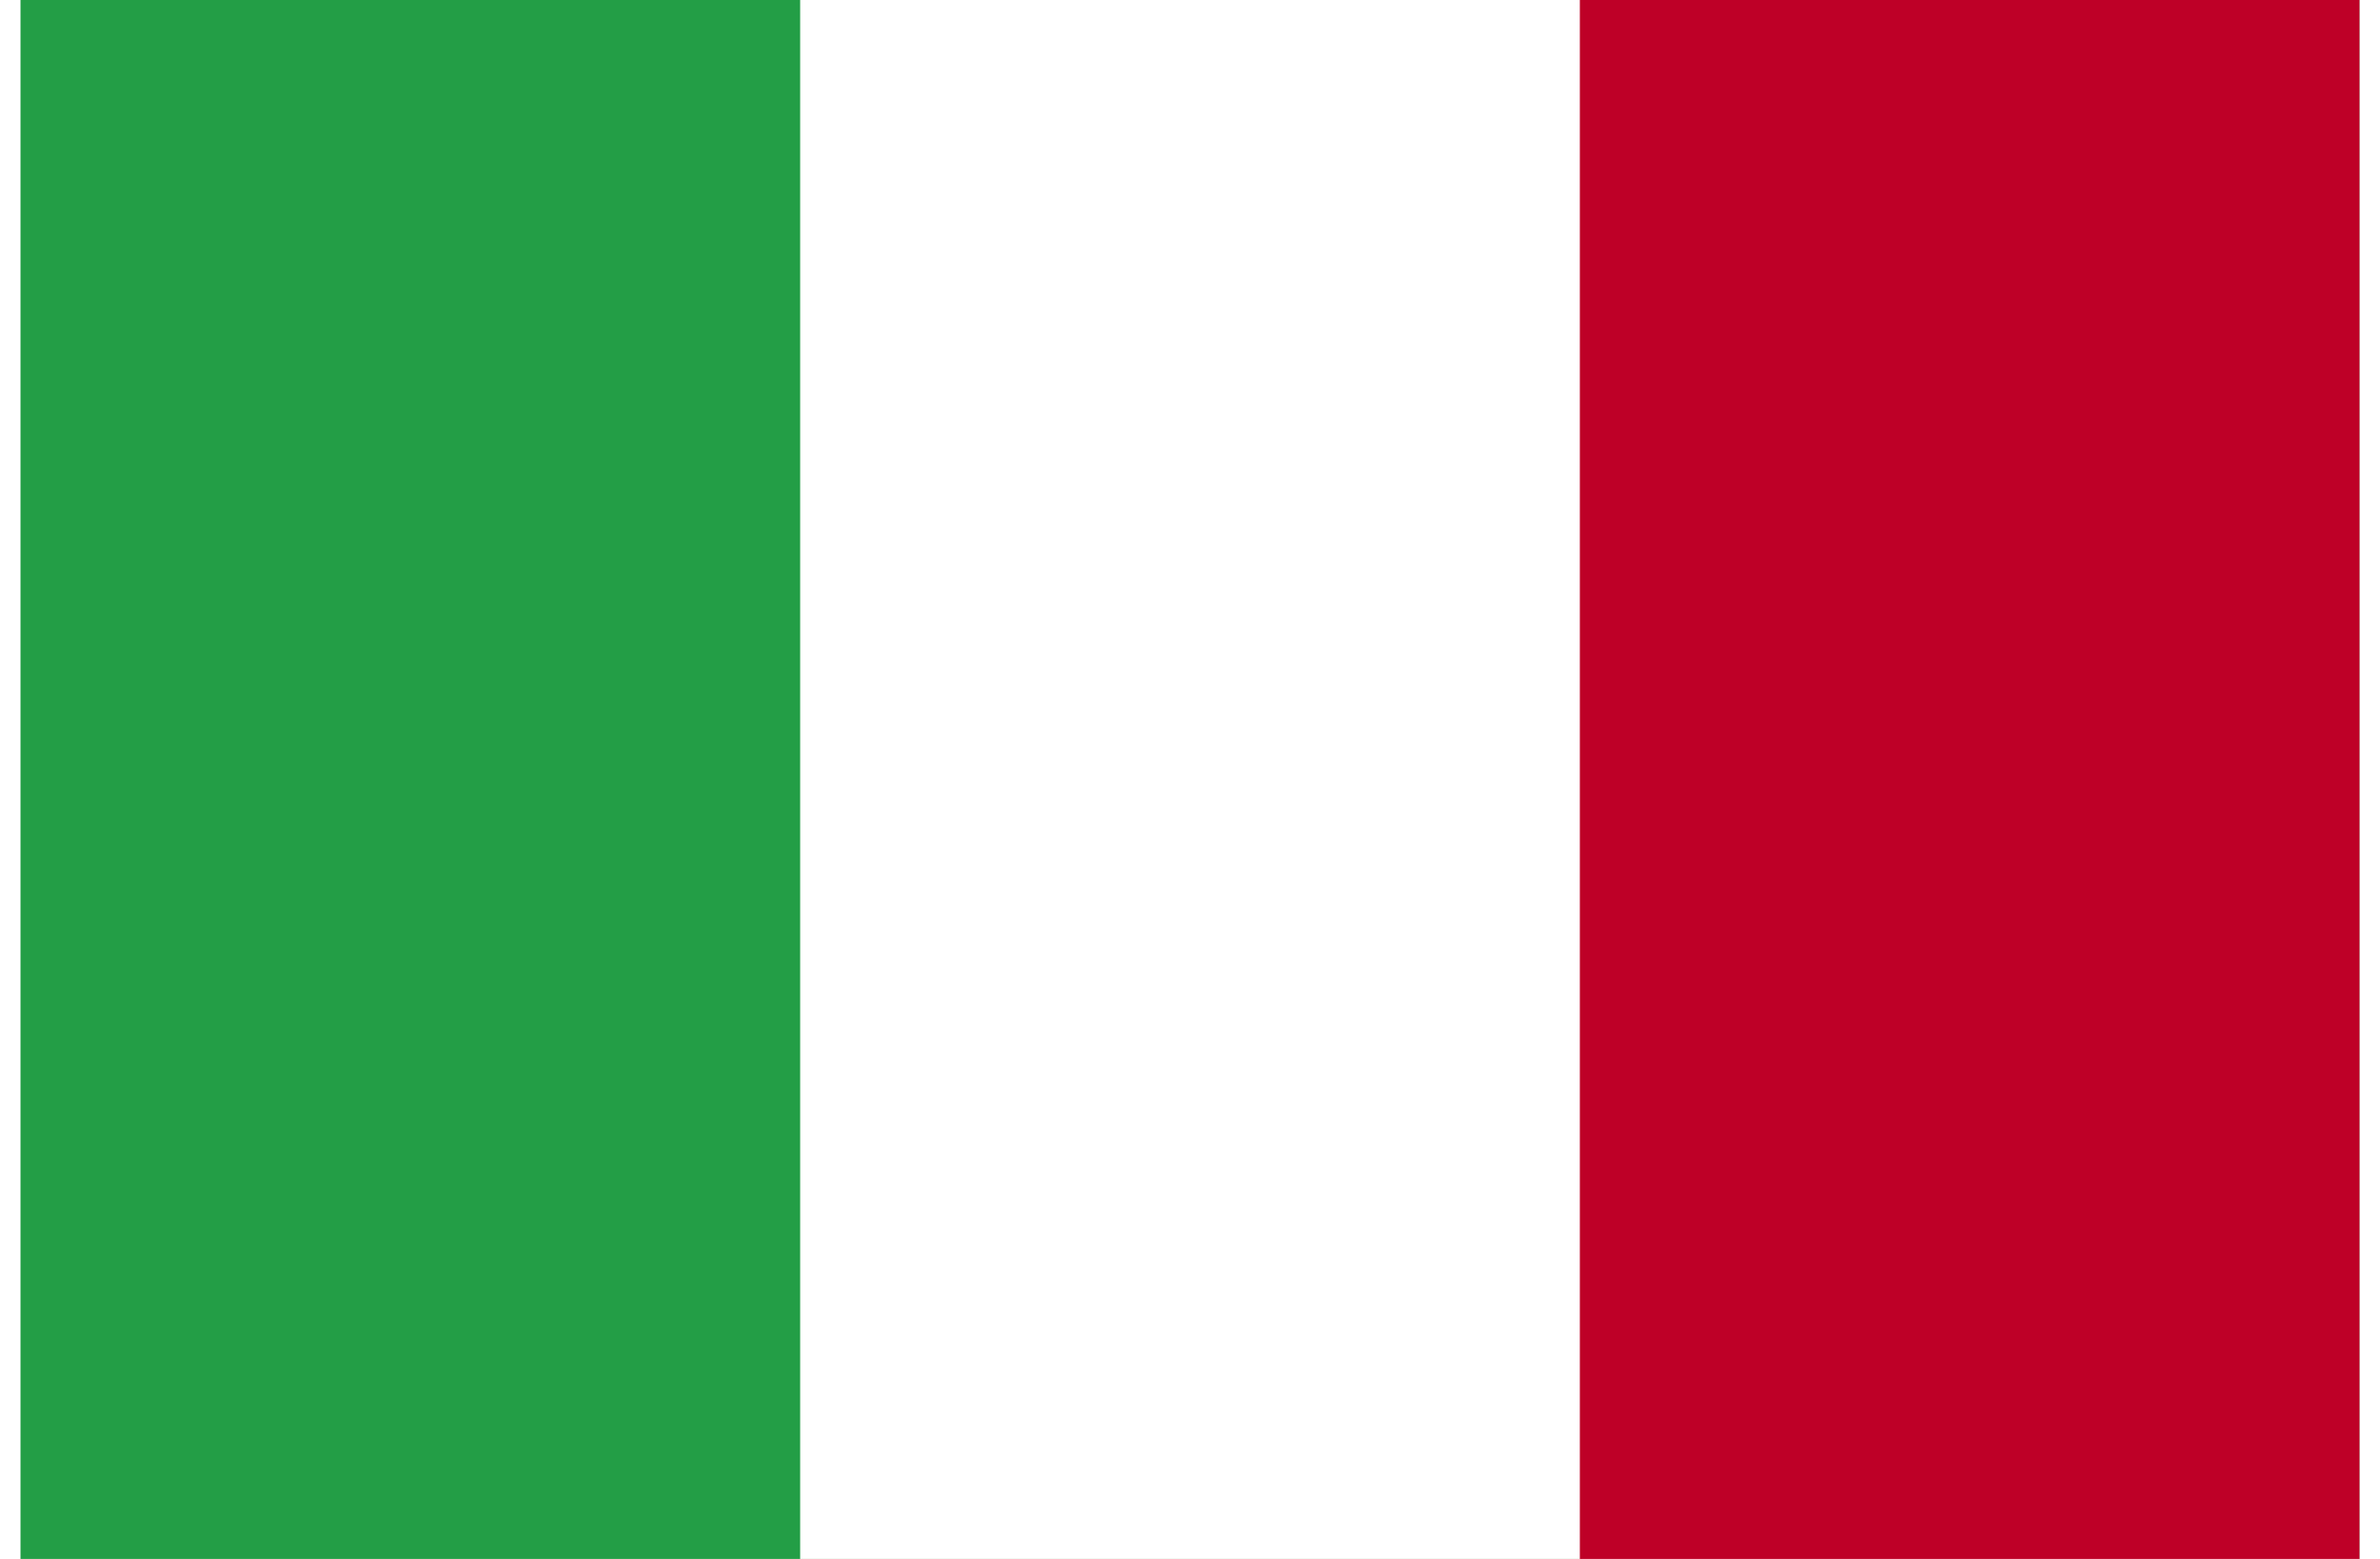 <svg xmlns="http://www.w3.org/2000/svg"  width="21.368" height="14" viewBox="0 0 3 2"><path style="fill:#239e46;fill-opacity:1" d="M0 0h3v2H0z"/><path style="fill:#fff" d="M1 0h2v2H1z"/><path style="fill:#be0027;fill-opacity:1" d="M2 0h1v2H2z"/></svg>